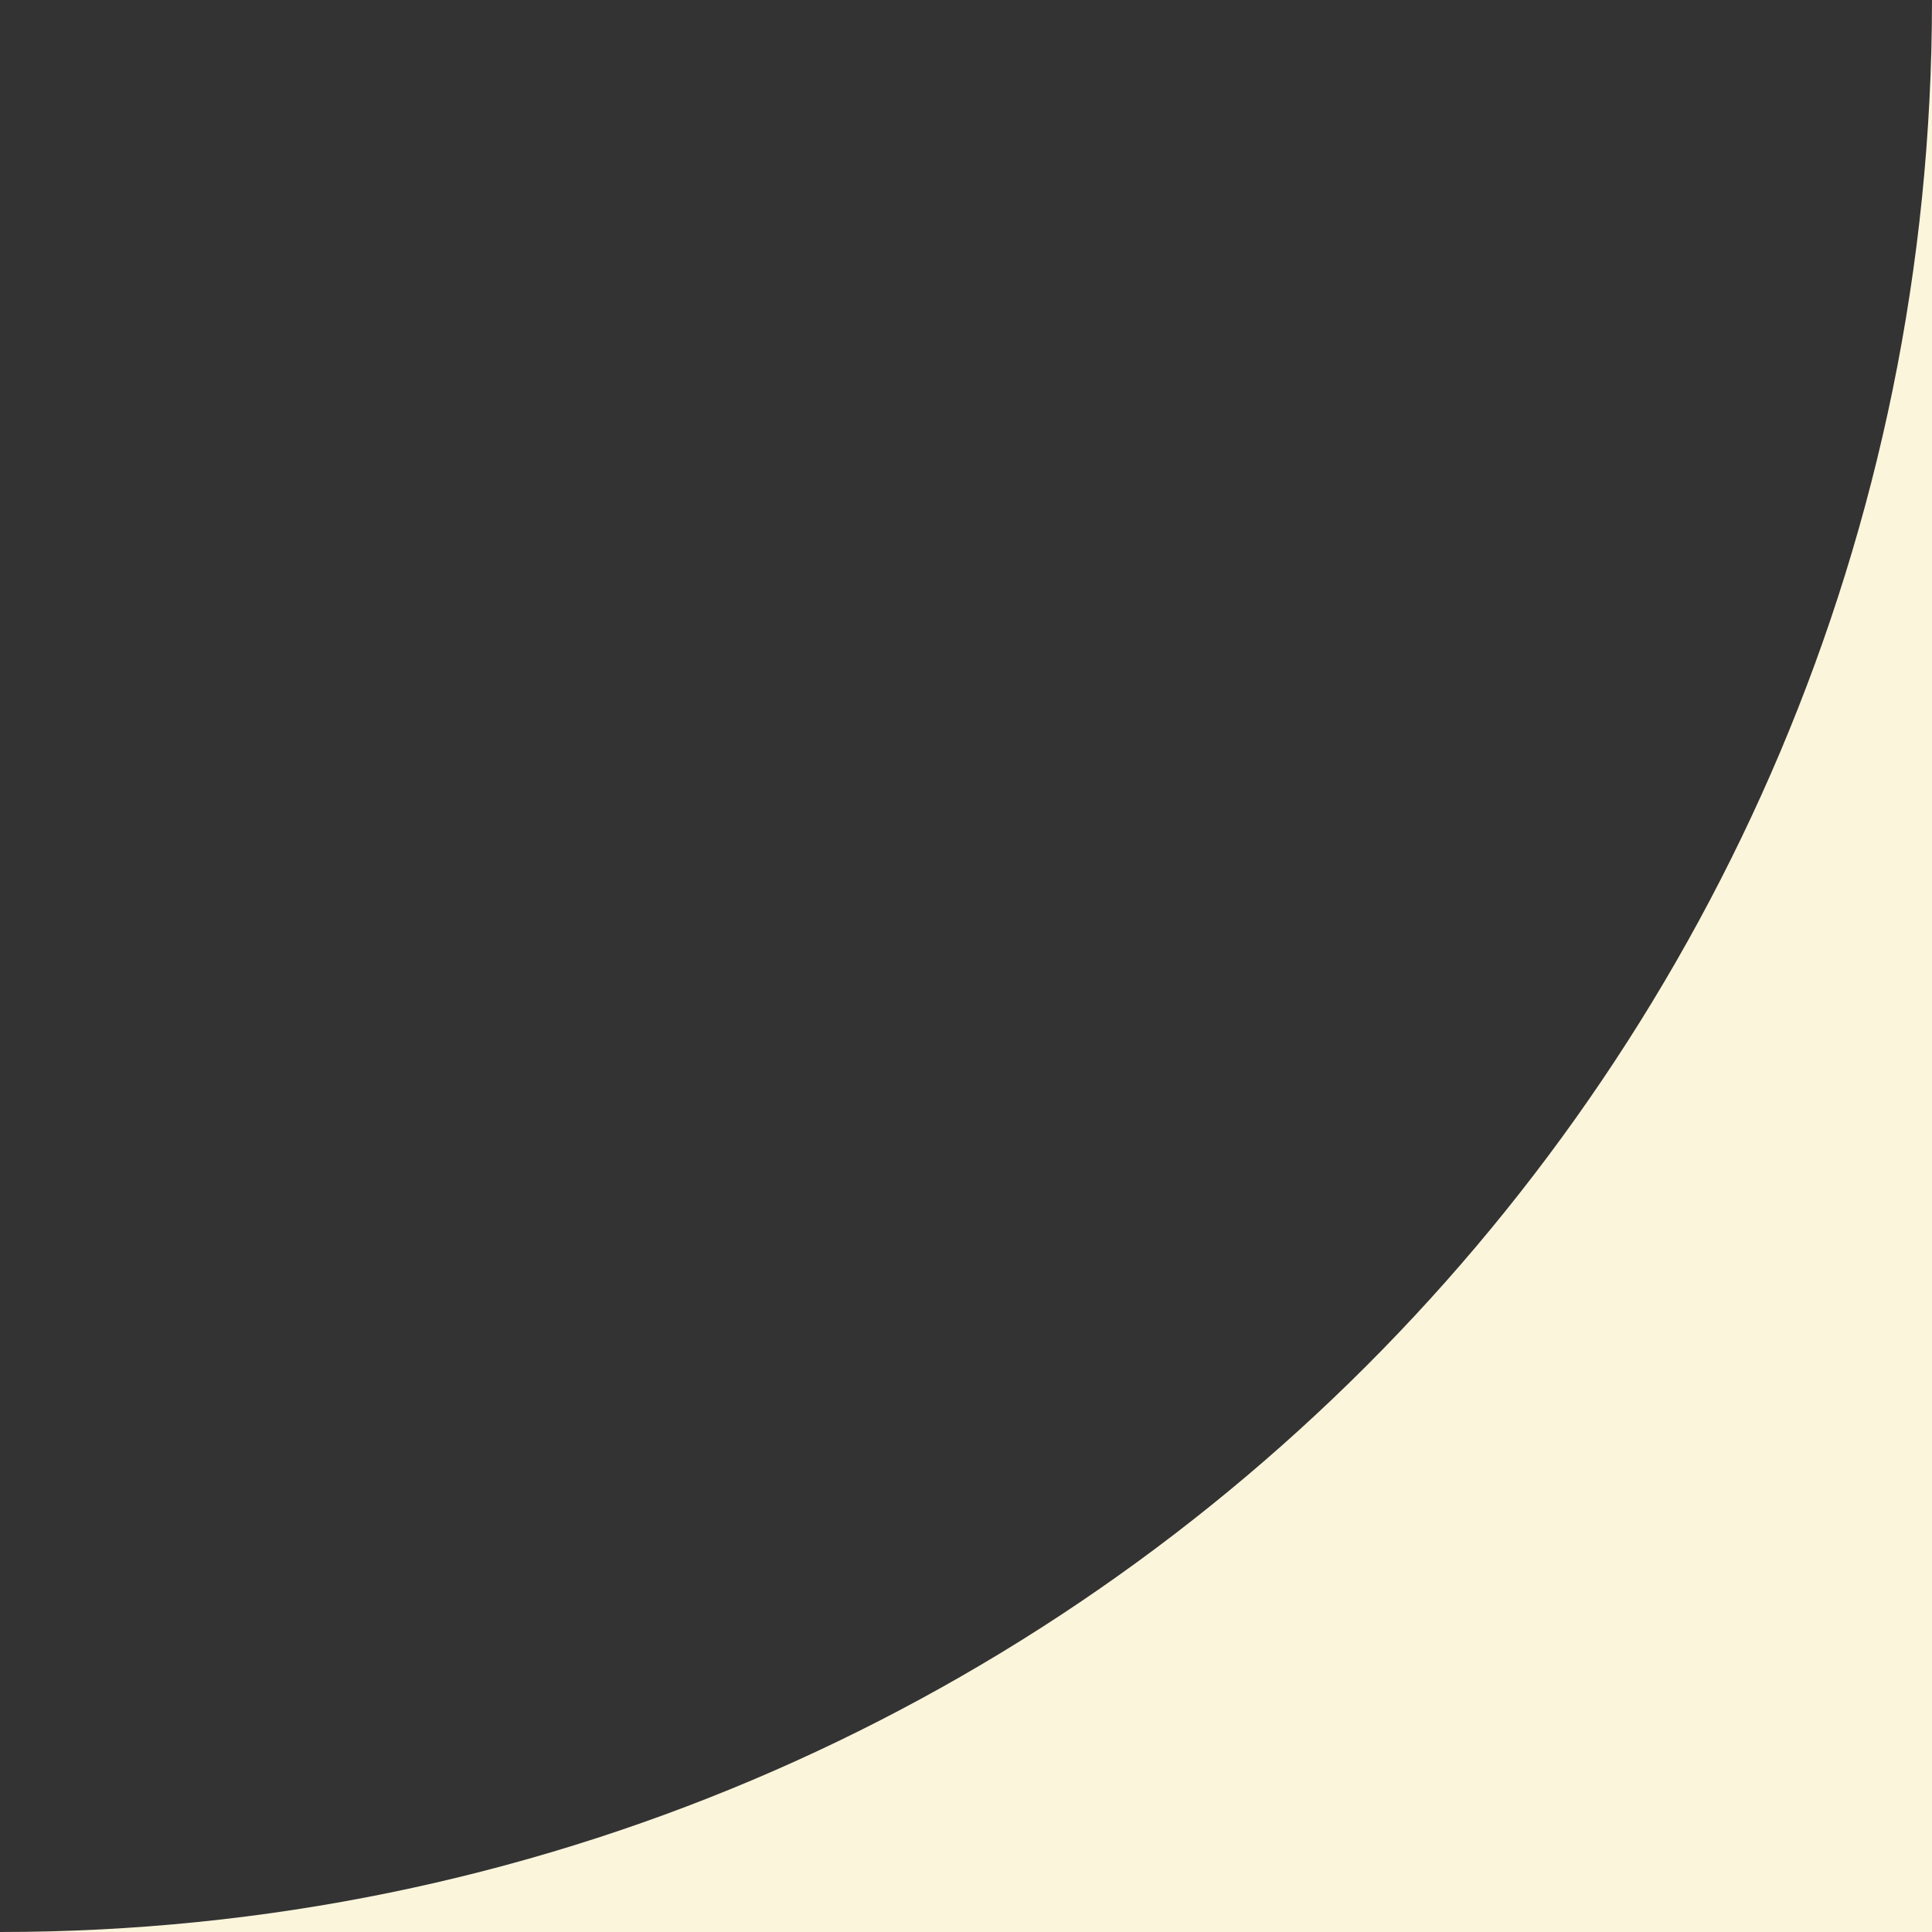 <svg width="20" height="20" viewBox="0 0 20 20" fill="none" xmlns="http://www.w3.org/2000/svg">
<rect x="0" y="0" width="20" height="20" fill="#333333" stroke="none"/>
<path d="M-1.17225e-06 20C11.046 20 20 11.046 20 0L20 20L-1.17225e-06 20Z" fill="#FBF5DC"/>
</svg>
